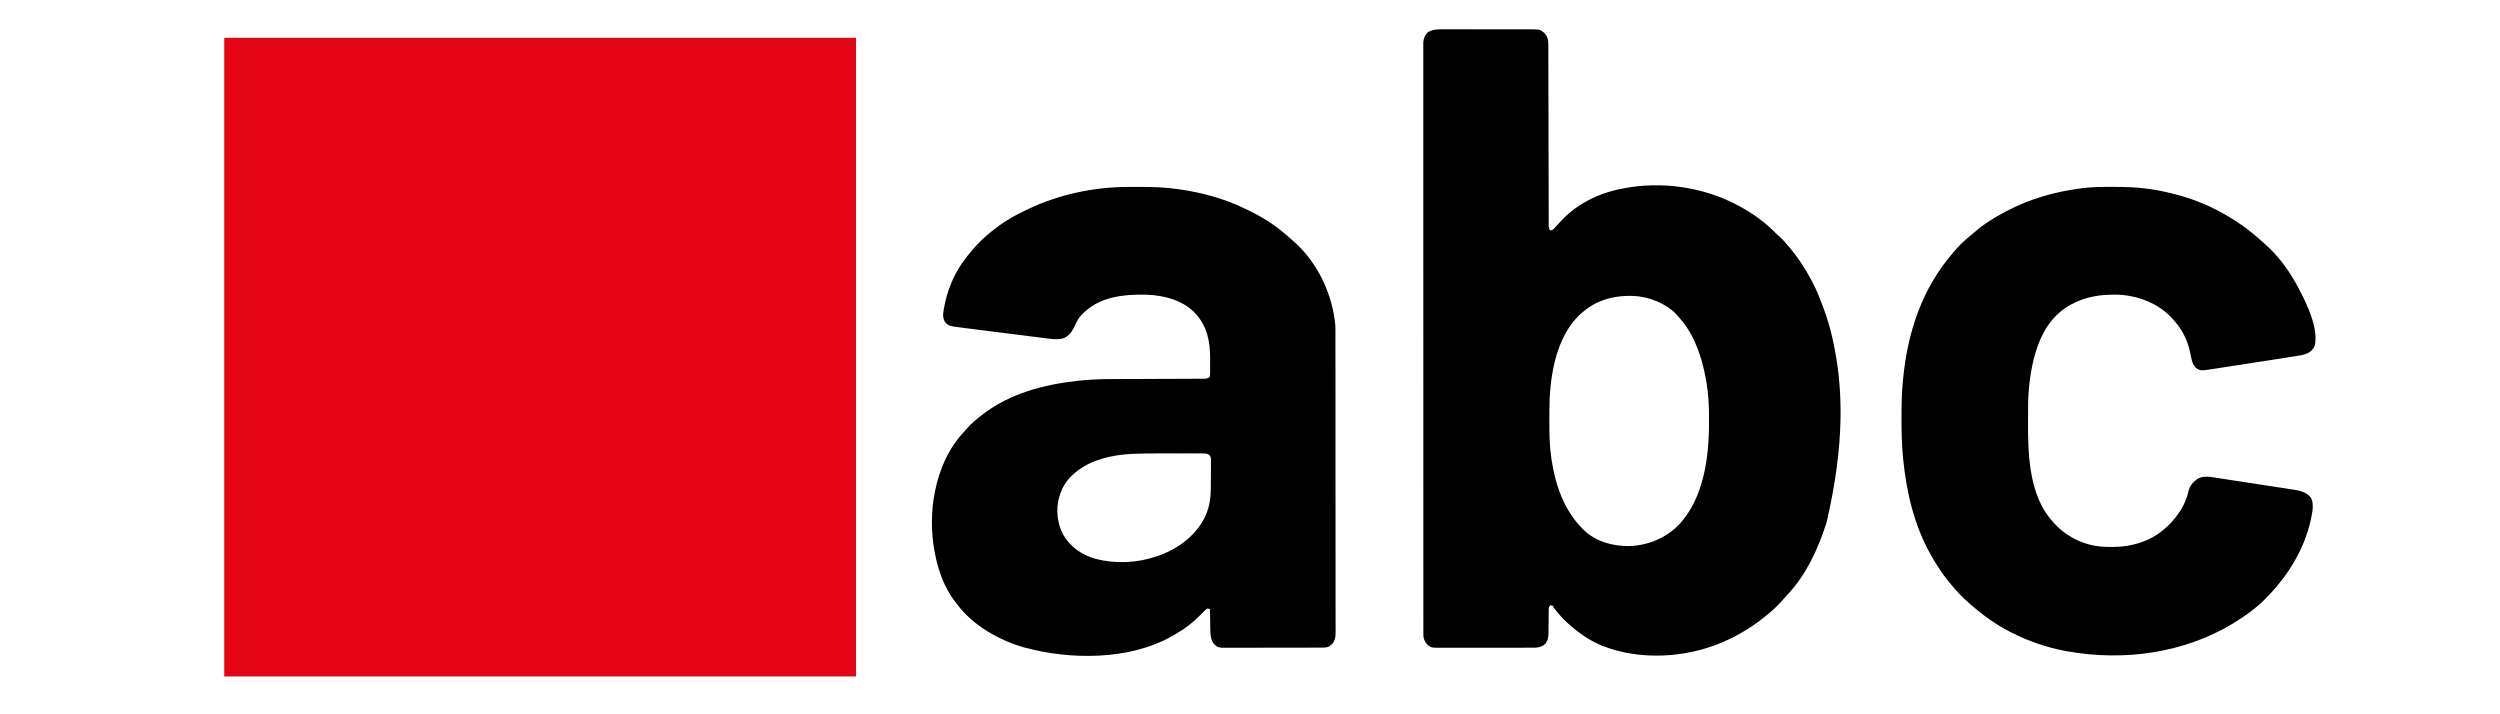 <?xml version="1.0" encoding="UTF-8"?>
<svg version="1.1" xmlns="http://www.w3.org/2000/svg" width="3969" height="1134">
<path d="M0 0 C330.99 0 661.98 0 1003 0 C1003 334.62 1003 669.24 1003 1014 C672.01 1014 341.02 1014 0 1014 C0 679.38 0 344.76 0 0 Z " fill="#E40514" transform="translate(356,60)"/>
<path d="M0 0 C1.593 -0.004 3.186 -0.009 4.778 -0.016 C9.078 -0.03 13.377 -0.019 17.677 -0.003 C22.19 0.011 26.704 0.005 31.217 0.001 C38.793 -0.001 46.37 0.012 53.946 0.035 C62.689 0.062 71.432 0.064 80.176 0.052 C88.609 0.041 97.041 0.047 105.475 0.061 C109.054 0.067 112.633 0.067 116.212 0.062 C120.43 0.057 124.648 0.068 128.866 0.089 C130.409 0.095 131.952 0.095 133.494 0.09 C151.852 0.038 151.852 0.038 158.92 5.877 C163.39 11.399 165.165 15.575 165.178 22.637 C165.182 23.68 165.186 24.724 165.191 25.799 C165.19 27.517 165.19 27.517 165.189 29.269 C165.193 30.487 165.196 31.704 165.2 32.958 C165.209 36.339 165.213 39.72 165.216 43.101 C165.22 46.747 165.23 50.392 165.239 54.038 C165.253 60.355 165.265 66.673 165.274 72.991 C165.288 82.129 165.31 91.268 165.333 100.407 C165.371 115.239 165.406 130.071 165.438 144.903 C165.439 145.791 165.441 146.679 165.443 147.594 C165.47 160.199 165.494 172.804 165.517 185.41 C165.518 186.298 165.52 187.186 165.521 188.1 C165.523 188.987 165.525 189.874 165.526 190.788 C165.553 205.564 165.587 220.34 165.628 235.116 C165.653 244.234 165.671 253.352 165.681 262.47 C165.689 268.715 165.703 274.96 165.723 281.204 C165.735 284.81 165.743 288.415 165.742 292.021 C165.742 295.925 165.757 299.83 165.773 303.734 C165.77 304.879 165.768 306.025 165.765 307.204 C165.775 308.77 165.775 308.77 165.786 310.367 C165.787 311.268 165.789 312.17 165.791 313.099 C166.061 315.656 166.753 317.297 168.045 319.502 C171.547 318.928 173.072 317.794 175.435 315.185 C176.058 314.508 176.68 313.83 177.322 313.132 C177.973 312.408 178.624 311.685 179.295 310.939 C180.656 309.462 182.018 307.986 183.381 306.51 C183.99 305.843 184.598 305.177 185.226 304.49 C209.712 277.717 244.629 260.307 280.045 253.502 C281.273 253.248 282.502 252.994 283.767 252.732 C344.498 240.663 411.482 250.299 466.045 279.502 C467.05 280.037 467.05 280.037 468.075 280.584 C489.164 291.906 509.787 306.586 526.439 323.896 C528.228 325.685 530.115 327.304 532.045 328.939 C536.135 332.482 539.57 336.364 543.045 340.502 C544.28 341.923 544.28 341.923 545.541 343.373 C560.398 360.516 572.781 379.279 583.42 399.314 C583.788 400.005 584.156 400.695 584.535 401.407 C591.201 414.272 596.509 427.808 601.545 441.377 C601.826 442.133 602.107 442.89 602.396 443.669 C607.476 457.415 611.74 471.213 615.045 485.502 C615.303 486.6 615.561 487.698 615.827 488.829 C634.562 569.742 635.221 660.598 607.045 782.502 C606.663 783.678 606.282 784.855 605.889 786.067 C592.788 826.392 574.543 865.783 545.275 897.095 C543.392 899.127 541.577 901.191 539.767 903.287 C530.459 913.956 520.276 923.879 509.045 932.502 C508.043 933.297 507.041 934.092 506.01 934.912 C486.794 950.098 465.542 962.814 443.045 972.502 C442.359 972.799 441.674 973.096 440.968 973.402 C382.411 998.41 309.511 1002.229 250.045 978.502 C231.118 970.475 214.321 959.172 199.045 945.502 C198.129 944.708 197.214 943.914 196.271 943.095 C191.083 938.546 186.432 933.82 182.045 928.502 C180.842 927.079 180.842 927.079 179.615 925.627 C173.045 917.767 173.045 917.767 173.045 915.502 C171.395 915.172 169.745 914.842 168.045 914.502 C165.926 917.68 165.792 918.48 165.773 922.122 C165.763 923.057 165.753 923.991 165.743 924.955 C165.74 925.964 165.738 926.973 165.736 928.013 C165.711 930.155 165.686 932.296 165.66 934.437 C165.631 937.81 165.607 941.182 165.588 944.555 C165.567 947.812 165.527 951.069 165.486 954.326 C165.486 955.325 165.486 956.324 165.486 957.354 C165.392 964.056 164.764 970.092 160.431 975.525 C159.871 975.971 159.31 976.417 158.732 976.877 C158.179 977.338 157.626 977.8 157.056 978.275 C152.253 981.204 147.615 981.753 142.075 981.762 C141.398 981.766 140.72 981.77 140.022 981.774 C137.766 981.784 135.509 981.78 133.252 981.776 C131.629 981.781 130.005 981.786 128.382 981.792 C123.981 981.805 119.58 981.806 115.18 981.803 C111.502 981.802 107.824 981.807 104.146 981.812 C95.467 981.823 86.788 981.823 78.109 981.817 C69.164 981.811 60.22 981.824 51.276 981.845 C43.588 981.863 35.901 981.869 28.213 981.865 C23.625 981.864 19.037 981.866 14.45 981.88 C10.134 981.893 5.818 981.891 1.502 981.878 C-0.078 981.875 -1.658 981.878 -3.238 981.886 C-20.697 981.971 -20.697 981.971 -26.979 976.853 C-27.425 976.284 -27.871 975.714 -28.33 975.127 C-28.792 974.562 -29.253 973.997 -29.729 973.416 C-32.612 968.916 -33.206 965.104 -33.207 959.797 C-33.21 959.132 -33.213 958.467 -33.216 957.782 C-33.223 955.544 -33.217 953.307 -33.21 951.07 C-33.212 949.446 -33.215 947.822 -33.22 946.198 C-33.228 941.712 -33.224 937.227 -33.218 932.742 C-33.214 927.87 -33.222 922.999 -33.228 918.128 C-33.236 909.583 -33.238 901.038 -33.234 892.493 C-33.229 879.787 -33.235 867.08 -33.243 854.374 C-33.258 830.362 -33.26 806.351 -33.258 782.34 C-33.256 763.802 -33.258 745.265 -33.262 726.727 C-33.262 724.066 -33.263 721.406 -33.264 718.745 C-33.264 717.412 -33.264 716.078 -33.265 714.744 C-33.265 714.082 -33.265 713.421 -33.265 712.74 C-33.265 711.403 -33.266 710.065 -33.266 708.728 C-33.275 670.772 -33.279 632.816 -33.275 594.86 C-33.275 594.157 -33.275 593.454 -33.275 592.729 C-33.274 584.89 -33.273 577.05 -33.272 569.21 C-33.272 568.502 -33.272 567.794 -33.272 567.065 C-33.271 561.183 -33.271 561.183 -33.271 558.477 C-33.265 513.198 -33.273 467.918 -33.292 422.639 C-33.296 411.23 -33.301 399.821 -33.305 388.411 C-33.306 387.709 -33.306 387.006 -33.306 386.283 C-33.315 364.637 -33.319 342.992 -33.32 321.346 C-33.32 320.667 -33.32 319.987 -33.32 319.287 C-33.321 304.373 -33.32 289.459 -33.319 274.545 C-33.319 268.545 -33.318 262.545 -33.318 256.544 C-33.318 255.231 -33.318 253.918 -33.318 252.566 C-33.316 232.719 -33.323 212.872 -33.334 193.025 C-33.346 170.463 -33.347 147.9 -33.335 125.337 C-33.328 112.701 -33.33 100.065 -33.343 87.429 C-33.352 78.998 -33.349 70.566 -33.337 62.134 C-33.331 57.324 -33.33 52.515 -33.341 47.705 C-33.352 43.332 -33.349 38.96 -33.334 34.587 C-33.331 33.012 -33.334 31.437 -33.342 29.862 C-33.352 27.727 -33.343 25.592 -33.33 23.457 C-33.33 22.274 -33.33 21.09 -33.33 19.871 C-32.674 13.973 -30.297 8.621 -25.955 4.502 C-17.762 -0.258 -9.173 -0.063 0 0 Z M208.588 459.769 C175.236 497.215 167.031 556.356 166.842 604.685 C166.835 605.892 166.828 607.099 166.82 608.342 C166.803 612.208 166.797 616.073 166.795 619.939 C166.794 621.259 166.793 622.578 166.792 623.937 C166.793 643.297 167.142 662.333 170.045 681.502 C170.195 682.512 170.344 683.523 170.499 684.564 C176.625 724.477 190.279 763.32 219.045 792.502 C219.834 793.304 220.622 794.105 221.435 794.931 C241.006 813.66 267.419 820.66 293.947 820.474 C324.739 819.213 352.841 807.378 374.08 784.853 C411.603 743.309 420.234 680.273 420.23 626.492 C420.232 623.103 420.25 619.713 420.269 616.324 C420.317 597.885 419.368 579.531 416.357 561.314 C416.191 560.301 416.024 559.287 415.852 558.243 C412.36 538.023 407.154 518.366 399.045 499.502 C398.719 498.738 398.392 497.974 398.056 497.187 C391.252 481.478 382.474 468.213 371.045 455.502 C370.463 454.837 369.882 454.171 369.283 453.486 C352.247 435.12 325.477 424.62 300.815 423.333 C263.81 422.104 233.989 432.146 208.588 459.769 Z " fill="#000000" transform="translate(2292.955,46.498)"/>
<path d="M0 0 C1.226 -0.007 2.452 -0.014 3.715 -0.021 C7.646 -0.039 11.577 -0.046 15.508 -0.047 C16.178 -0.047 16.848 -0.048 17.539 -0.048 C38.062 -0.055 58.284 0.281 78.633 3.203 C79.847 3.369 81.062 3.536 82.313 3.707 C118.454 8.769 153.708 18.305 186.633 34.203 C187.33 34.537 188.028 34.87 188.746 35.214 C193.42 37.459 198.04 39.797 202.633 42.203 C203.336 42.57 204.039 42.937 204.763 43.314 C224.359 53.625 241.966 66.172 258.305 81.098 C260.357 82.954 262.451 84.737 264.57 86.516 C302.382 119.62 326.283 170.558 330.633 220.203 C330.76 223.143 330.771 226.077 330.764 229.019 C330.767 230.284 330.767 230.284 330.77 231.576 C330.776 234.392 330.775 237.208 330.773 240.024 C330.776 242.068 330.779 244.111 330.782 246.155 C330.79 251.763 330.792 257.371 330.793 262.979 C330.795 269.03 330.802 275.082 330.809 281.133 C330.823 295.047 330.829 308.961 330.834 322.875 C330.836 329.752 330.84 336.629 330.843 343.506 C330.856 367.053 330.867 390.601 330.87 414.148 C330.871 415.625 330.871 417.102 330.871 418.578 C330.871 420.059 330.871 421.539 330.872 423.02 C330.872 425.99 330.873 428.96 330.873 431.929 C330.873 432.666 330.873 433.402 330.873 434.161 C330.877 458.053 330.893 481.945 330.916 505.838 C330.941 531.107 330.955 556.376 330.956 581.645 C330.956 584.418 330.956 587.191 330.956 589.964 C330.956 590.647 330.956 591.33 330.957 592.034 C330.958 603.023 330.969 614.013 330.983 625.002 C330.998 636.043 331.001 647.084 330.993 658.125 C330.989 664.106 330.99 670.088 331.004 676.07 C331.017 681.544 331.015 687.018 331.003 692.492 C331.001 694.474 331.004 696.456 331.013 698.438 C331.024 701.13 331.017 703.821 331.005 706.513 C331.012 707.284 331.02 708.054 331.028 708.848 C330.968 715.02 329.794 720.615 325.73 725.48 C325.059 726.028 324.387 726.576 323.695 727.141 C323.026 727.707 322.357 728.272 321.668 728.855 C317.625 731.533 313.622 731.332 308.866 731.344 C308.186 731.347 307.506 731.35 306.806 731.353 C304.529 731.361 302.252 731.363 299.976 731.364 C298.343 731.369 296.71 731.374 295.077 731.379 C290.641 731.392 286.205 731.399 281.769 731.403 C278.996 731.406 276.223 731.41 273.45 731.415 C264.772 731.428 256.093 731.438 247.415 731.442 C237.403 731.446 227.391 731.464 217.38 731.493 C209.637 731.515 201.894 731.525 194.151 731.526 C189.529 731.527 184.907 731.533 180.284 731.551 C175.934 731.567 171.584 731.57 167.234 731.561 C165.64 731.56 164.047 731.564 162.454 731.574 C144.358 731.68 144.358 731.68 137.82 725.578 C132.888 718.841 132.179 711.013 132.121 702.918 C132.103 701.976 132.085 701.035 132.067 700.064 C132.013 697.09 131.979 694.115 131.945 691.141 C131.912 689.11 131.878 687.079 131.842 685.049 C131.757 680.1 131.69 675.152 131.633 670.203 C129.717 669.608 129.717 669.608 127.633 669.203 C125.839 670.159 125.839 670.159 124.195 671.828 C123.143 672.803 123.143 672.803 122.07 673.797 C120.295 675.549 118.55 677.314 116.82 679.109 C104.82 691.515 91.498 701.766 76.427 710.194 C74.698 711.167 72.987 712.173 71.277 713.18 C3.62 751.557 -90.353 751.129 -163.312 731.075 C-203.263 719.677 -243.943 696.673 -269.367 663.203 C-270.237 662.108 -271.106 661.013 -271.977 659.918 C-289.979 636.835 -300.175 608.798 -305.367 580.203 C-305.611 578.951 -305.611 578.951 -305.859 577.673 C-311.317 548.552 -311.244 514.245 -305.367 485.203 C-305.169 484.203 -304.97 483.204 -304.765 482.174 C-297.558 447.083 -283.181 414.411 -258.367 388.203 C-257.174 386.833 -255.986 385.459 -254.805 384.078 C-247.117 375.325 -238.638 368.199 -229.367 361.203 C-228.802 360.772 -228.237 360.341 -227.655 359.897 C-185.328 327.775 -131.563 313.655 -79.555 307.891 C-78.823 307.809 -78.092 307.728 -77.338 307.644 C-60.476 305.801 -43.647 305.058 -26.69 305.03 C-25.009 305.023 -23.328 305.016 -21.647 305.009 C-18.071 304.995 -14.494 304.983 -10.918 304.973 C-5.261 304.958 0.395 304.934 6.052 304.908 C22.121 304.838 38.191 304.777 54.261 304.726 C63.168 304.698 72.076 304.663 80.984 304.62 C86.608 304.593 92.231 304.575 97.855 304.564 C101.342 304.555 104.828 304.537 108.315 304.517 C109.932 304.51 111.55 304.506 113.167 304.505 C115.372 304.504 117.576 304.491 119.781 304.475 C121.632 304.469 121.632 304.469 123.52 304.462 C126.495 304.215 128.183 303.864 130.633 302.203 C131.767 299.934 131.765 298.678 131.778 296.159 C131.784 295.324 131.791 294.488 131.797 293.627 C131.799 292.719 131.8 291.811 131.801 290.875 C131.804 289.934 131.807 288.994 131.811 288.025 C131.816 286.024 131.818 284.023 131.818 282.022 C131.82 279.007 131.838 275.992 131.857 272.977 C131.936 247 127.639 222.147 109.633 202.203 C109.068 201.569 108.504 200.935 107.922 200.281 C88.537 179.713 58.711 172.165 31.424 171.075 C-3.744 170.262 -41.27 173.675 -68.094 198.977 C-68.844 199.711 -69.594 200.446 -70.367 201.203 C-70.994 201.794 -71.62 202.384 -72.266 202.992 C-76.916 207.768 -79.528 213.253 -82.383 219.191 C-86.808 228.335 -91.249 236.411 -101.119 240.282 C-111.637 243.263 -124.131 240.879 -134.757 239.507 C-136.229 239.324 -137.701 239.141 -139.173 238.96 C-143.122 238.47 -147.07 237.969 -151.017 237.465 C-155.174 236.936 -159.332 236.417 -163.49 235.896 C-170.463 235.021 -177.436 234.138 -184.409 233.25 C-192.444 232.228 -200.48 231.217 -208.517 230.214 C-216.288 229.243 -224.058 228.263 -231.828 227.279 C-235.118 226.863 -238.408 226.45 -241.698 226.039 C-245.577 225.555 -249.454 225.062 -253.331 224.564 C-254.745 224.384 -256.159 224.206 -257.574 224.031 C-283.131 220.866 -283.131 220.866 -289.367 214.203 C-292.558 207.821 -292.569 203.321 -291.367 196.391 C-291.22 195.475 -291.072 194.559 -290.921 193.615 C-285.977 164.377 -274.51 136.727 -256.367 113.203 C-255.678 112.302 -254.988 111.401 -254.277 110.473 C-241.778 94.509 -227.442 79.555 -211.11 67.498 C-209.332 66.177 -207.58 64.828 -205.828 63.473 C-191.486 52.504 -175.656 43.912 -159.367 36.203 C-158.63 35.85 -157.893 35.498 -157.133 35.134 C-108.668 12.091 -53.628 0.207 0 0 Z M11.331 423.629 C10.423 423.665 9.514 423.702 8.578 423.739 C-24.253 425.249 -60.595 433.271 -85.367 456.203 C-86.155 456.911 -86.942 457.619 -87.754 458.348 C-97.69 467.71 -103.448 478.204 -107.367 491.203 C-107.602 491.966 -107.836 492.729 -108.078 493.516 C-113.396 512.629 -110.639 534.448 -101.555 551.891 C-90.394 571.289 -71.769 584.428 -50.266 590.391 C-18.248 598.649 16.423 597.132 47.633 586.203 C48.74 585.824 49.847 585.445 50.988 585.055 C82.059 573.777 109.432 553.173 124.055 523.05 C131.03 507.985 132.941 492.761 132.969 476.293 C132.975 474.909 132.982 473.524 132.989 472.14 C133.001 469.269 133.005 466.397 133.003 463.526 C133.003 459.85 133.031 456.176 133.065 452.501 C133.087 449.655 133.091 446.81 133.09 443.964 C133.094 441.952 133.115 439.94 133.137 437.928 C133.128 436.1 133.128 436.1 133.119 434.234 C133.122 433.163 133.124 432.092 133.127 430.988 C132.505 427.483 131.441 426.336 128.633 424.203 C125.866 423.323 123.365 423.078 120.472 423.076 C119.65 423.073 118.828 423.071 117.981 423.068 C117.087 423.07 116.193 423.072 115.272 423.074 C114.323 423.072 113.375 423.07 112.397 423.068 C109.25 423.064 106.104 423.067 102.957 423.07 C100.753 423.07 98.55 423.069 96.346 423.067 C91.712 423.066 87.077 423.068 82.443 423.073 C76.569 423.078 70.695 423.075 64.821 423.069 C60.257 423.066 55.693 423.067 51.13 423.069 C48.969 423.07 46.808 423.069 44.647 423.067 C33.533 423.057 22.437 423.171 11.331 423.629 Z " fill="#000000" transform="translate(1789.367,296.797)"/>
<path d="M0 0 C1.259 0.002 2.518 0.004 3.815 0.006 C22.781 0.052 41.407 0.495 60.188 3.312 C61.358 3.484 62.528 3.656 63.734 3.833 C80.882 6.428 97.576 10.352 114.188 15.312 C115.111 15.588 116.035 15.864 116.986 16.148 C144.96 24.657 171.612 37.541 196.188 53.312 C197.299 54.024 198.41 54.736 199.555 55.469 C213.456 64.567 226.478 74.884 238.738 86.086 C240.323 87.527 241.924 88.95 243.543 90.352 C266.519 110.367 284.183 135.406 298.188 162.312 C298.559 163.018 298.931 163.724 299.314 164.451 C311.333 187.535 329.295 225.498 323.098 251.887 C320.892 257.764 316.989 261.589 311.398 264.271 C305.303 266.918 299.011 267.788 292.477 268.772 C291.147 268.982 289.818 269.193 288.488 269.404 C285.741 269.84 282.993 270.268 280.243 270.689 C276.43 271.273 272.62 271.875 268.81 272.481 C261.394 273.658 253.975 274.81 246.555 275.957 C245.216 276.164 243.877 276.371 242.538 276.578 C236.973 277.439 231.408 278.298 225.843 279.155 C217.984 280.365 210.126 281.581 202.269 282.805 C196.666 283.678 191.062 284.544 185.457 285.404 C182.138 285.914 178.821 286.427 175.504 286.947 C171.822 287.522 168.14 288.086 164.457 288.648 C162.853 288.902 162.853 288.902 161.216 289.162 C142.562 291.964 142.562 291.964 136.188 288.688 C129.558 283.439 128.285 277.739 126.688 269.75 C126.263 267.769 125.834 265.788 125.402 263.809 C125.093 262.383 125.093 262.383 124.777 260.929 C120.115 240.23 110.792 223.566 96.188 208.312 C95.615 207.689 95.043 207.065 94.453 206.422 C73.634 184.413 41.196 172.504 11.364 171.188 C-15.97 170.481 -40.764 173.844 -64.812 187.312 C-65.787 187.856 -66.762 188.4 -67.766 188.961 C-99.046 207.711 -114.469 239.421 -123.176 273.689 C-129.233 298.666 -131.933 324.63 -132.016 350.297 C-132.018 350.994 -132.021 351.691 -132.024 352.409 C-132.039 356.117 -132.048 359.825 -132.053 363.533 C-132.057 366.517 -132.071 369.501 -132.094 372.484 C-132.481 423.769 -130.321 490.153 -93.812 530.312 C-93.093 531.149 -92.374 531.986 -91.633 532.848 C-83.086 542.651 -74.145 549.898 -62.812 556.312 C-61.208 557.227 -61.208 557.227 -59.57 558.16 C-52.837 561.764 -46.1 564.39 -38.812 566.625 C-38.031 566.868 -37.249 567.11 -36.443 567.36 C-24.703 570.767 -12.801 571.682 -0.625 571.625 C1.268 571.618 1.268 571.618 3.2 571.61 C13.438 571.483 23.214 570.627 33.188 568.312 C33.892 568.152 34.596 567.991 35.322 567.825 C50.963 564.094 66.594 557.401 79.188 547.312 C80.098 546.602 81.008 545.892 81.945 545.16 C92.632 536.643 100.603 527.587 108.188 516.312 C108.756 515.478 109.324 514.644 109.91 513.785 C115.874 504.481 120.433 493.627 122.688 482.812 C124.563 474.423 130.237 468.135 137.188 463.312 C147.24 457.926 158.529 460.599 169.275 462.269 C170.668 462.479 172.06 462.69 173.453 462.899 C177.208 463.467 180.962 464.044 184.715 464.623 C187.86 465.108 191.007 465.588 194.153 466.069 C201.581 467.203 209.008 468.345 216.434 469.492 C224.069 470.671 231.706 471.837 239.344 472.996 C245.926 473.995 252.507 475.003 259.088 476.017 C263.007 476.622 266.926 477.223 270.847 477.815 C274.537 478.373 278.224 478.942 281.911 479.519 C283.891 479.827 285.873 480.123 287.855 480.419 C298.208 482.058 309.058 483.984 316.188 492.312 C323.054 502.723 318.92 518.031 316.589 529.419 C306.389 575.299 280.739 616.987 248.188 650.312 C247.636 650.884 247.085 651.456 246.518 652.044 C240.126 658.673 233.524 664.727 226.188 670.312 C225.226 671.079 224.264 671.846 223.273 672.637 C214.644 679.494 205.565 685.53 196.188 691.312 C195.458 691.762 194.729 692.212 193.978 692.676 C115.861 740.378 19.6 753.41 -69.812 737.312 C-70.874 737.122 -71.936 736.932 -73.029 736.736 C-102.808 731.202 -131.867 721.096 -158.812 707.312 C-159.719 706.85 -160.625 706.387 -161.559 705.911 C-183.43 694.601 -203.254 680.438 -221.812 664.312 C-222.643 663.596 -223.473 662.879 -224.328 662.141 C-235.755 652.075 -246.451 641.327 -255.812 629.312 C-256.427 628.576 -257.042 627.84 -257.676 627.082 C-268.377 614.209 -277.587 599.877 -285.812 585.312 C-286.173 584.677 -286.533 584.042 -286.904 583.388 C-312.748 537.349 -324.86 485.824 -330.188 433.688 C-330.307 432.522 -330.307 432.522 -330.429 431.334 C-332.547 410.249 -333.02 389.181 -333 368 C-332.999 366.815 -332.999 365.629 -332.998 364.408 C-332.972 345.63 -332.619 327.014 -330.812 308.312 C-330.689 307.013 -330.565 305.714 -330.438 304.375 C-323.261 231.008 -300.485 161.761 -251.812 105.312 C-251.231 104.618 -250.65 103.923 -250.051 103.207 C-241.786 93.443 -232.52 84.334 -222.473 76.426 C-220.715 75.03 -218.992 73.589 -217.309 72.105 C-202.505 59.112 -185.252 48.412 -167.812 39.312 C-167.191 38.984 -166.569 38.655 -165.928 38.316 C-128.886 18.833 -89.2 7.608 -47.812 2.312 C-47.09 2.218 -46.368 2.124 -45.623 2.027 C-30.431 0.103 -15.297 -0.046 0 0 Z " fill="#000000" transform="translate(3351.812,296.688)"/>
</svg>

